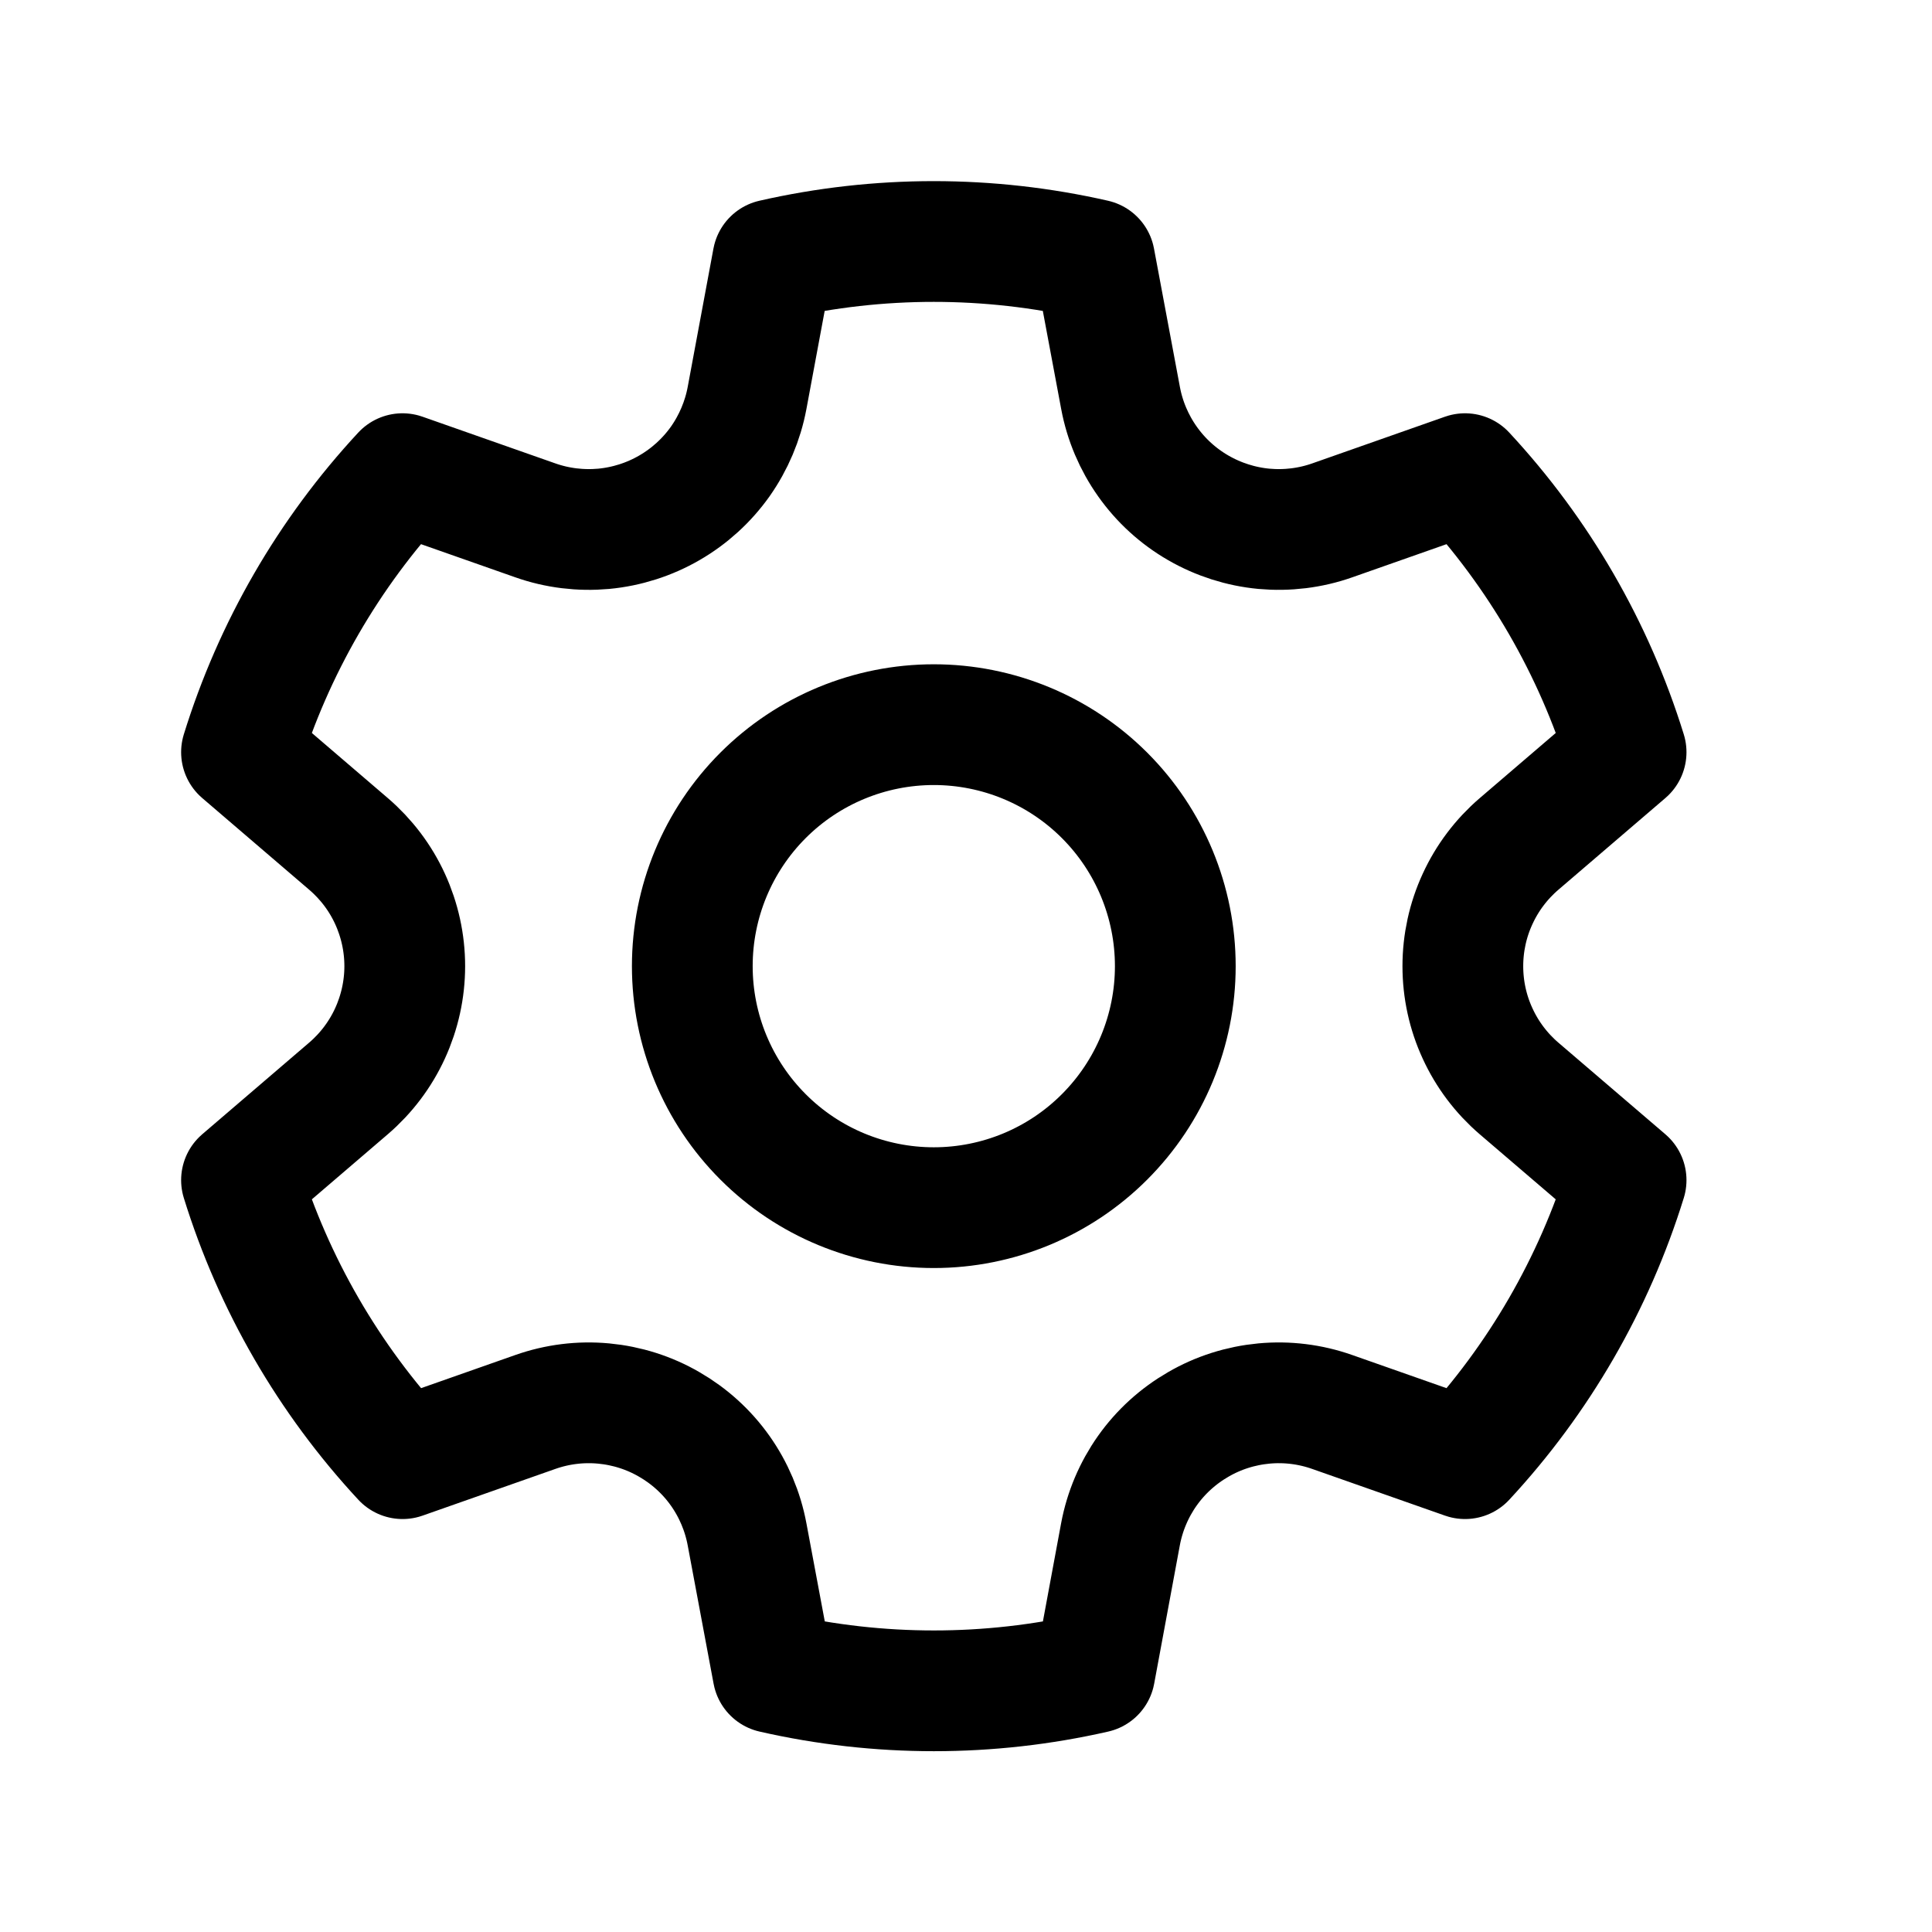 <svg width="24" height="24" viewBox="0 0 24 24" fill="none" xmlns="http://www.w3.org/2000/svg">
<path d="M6.65 6.464C6.922 6.56 7.212 6.595 7.499 6.569C7.786 6.542 8.065 6.453 8.314 6.309C8.564 6.165 8.78 5.968 8.947 5.733C9.113 5.497 9.227 5.228 9.28 4.945L9.6 3.225C10.916 2.925 12.282 2.925 13.598 3.225L13.92 4.945C13.973 5.228 14.087 5.497 14.254 5.733C14.42 5.968 14.636 6.165 14.886 6.309C15.136 6.453 15.414 6.542 15.701 6.569C15.988 6.595 16.278 6.56 16.55 6.464L18.199 5.884C19.117 6.873 19.801 8.055 20.2 9.344L18.87 10.484C18.651 10.672 18.475 10.905 18.355 11.167C18.234 11.429 18.172 11.714 18.172 12.002C18.172 12.291 18.234 12.576 18.355 12.838C18.475 13.1 18.651 13.333 18.87 13.521L20.2 14.66C19.801 15.948 19.117 17.131 18.199 18.12L16.549 17.54C16.277 17.444 15.987 17.408 15.7 17.435C15.413 17.462 15.134 17.55 14.885 17.695C14.635 17.839 14.419 18.035 14.252 18.271C14.086 18.506 13.972 18.775 13.919 19.059L13.6 20.779C12.284 21.079 10.918 21.079 9.602 20.779L9.28 19.059C9.227 18.775 9.113 18.506 8.947 18.271C8.78 18.035 8.564 17.839 8.314 17.695C8.065 17.55 7.786 17.462 7.499 17.435C7.212 17.408 6.922 17.444 6.65 17.54L5.001 18.12C4.083 17.131 3.399 15.948 3 14.66L4.33 13.52C4.549 13.332 4.725 13.099 4.845 12.837C4.965 12.575 5.028 12.29 5.028 12.002C5.028 11.713 4.965 11.428 4.845 11.166C4.725 10.904 4.549 10.672 4.33 10.484L3 9.344C3.399 8.055 4.082 6.873 5 5.884L6.65 6.464ZM11.6 9.002C12.396 9.002 13.159 9.318 13.721 9.88C14.284 10.443 14.6 11.206 14.6 12.002C14.6 12.797 14.284 13.56 13.721 14.123C13.159 14.686 12.396 15.002 11.6 15.002C10.804 15.002 10.041 14.686 9.479 14.123C8.916 13.56 8.6 12.797 8.6 12.002C8.6 11.206 8.916 10.443 9.479 9.88C10.041 9.318 10.804 9.002 11.6 9.002Z" stroke="black" stroke-width="1.5" stroke-linecap="round" stroke-linejoin="round"/>
</svg>
